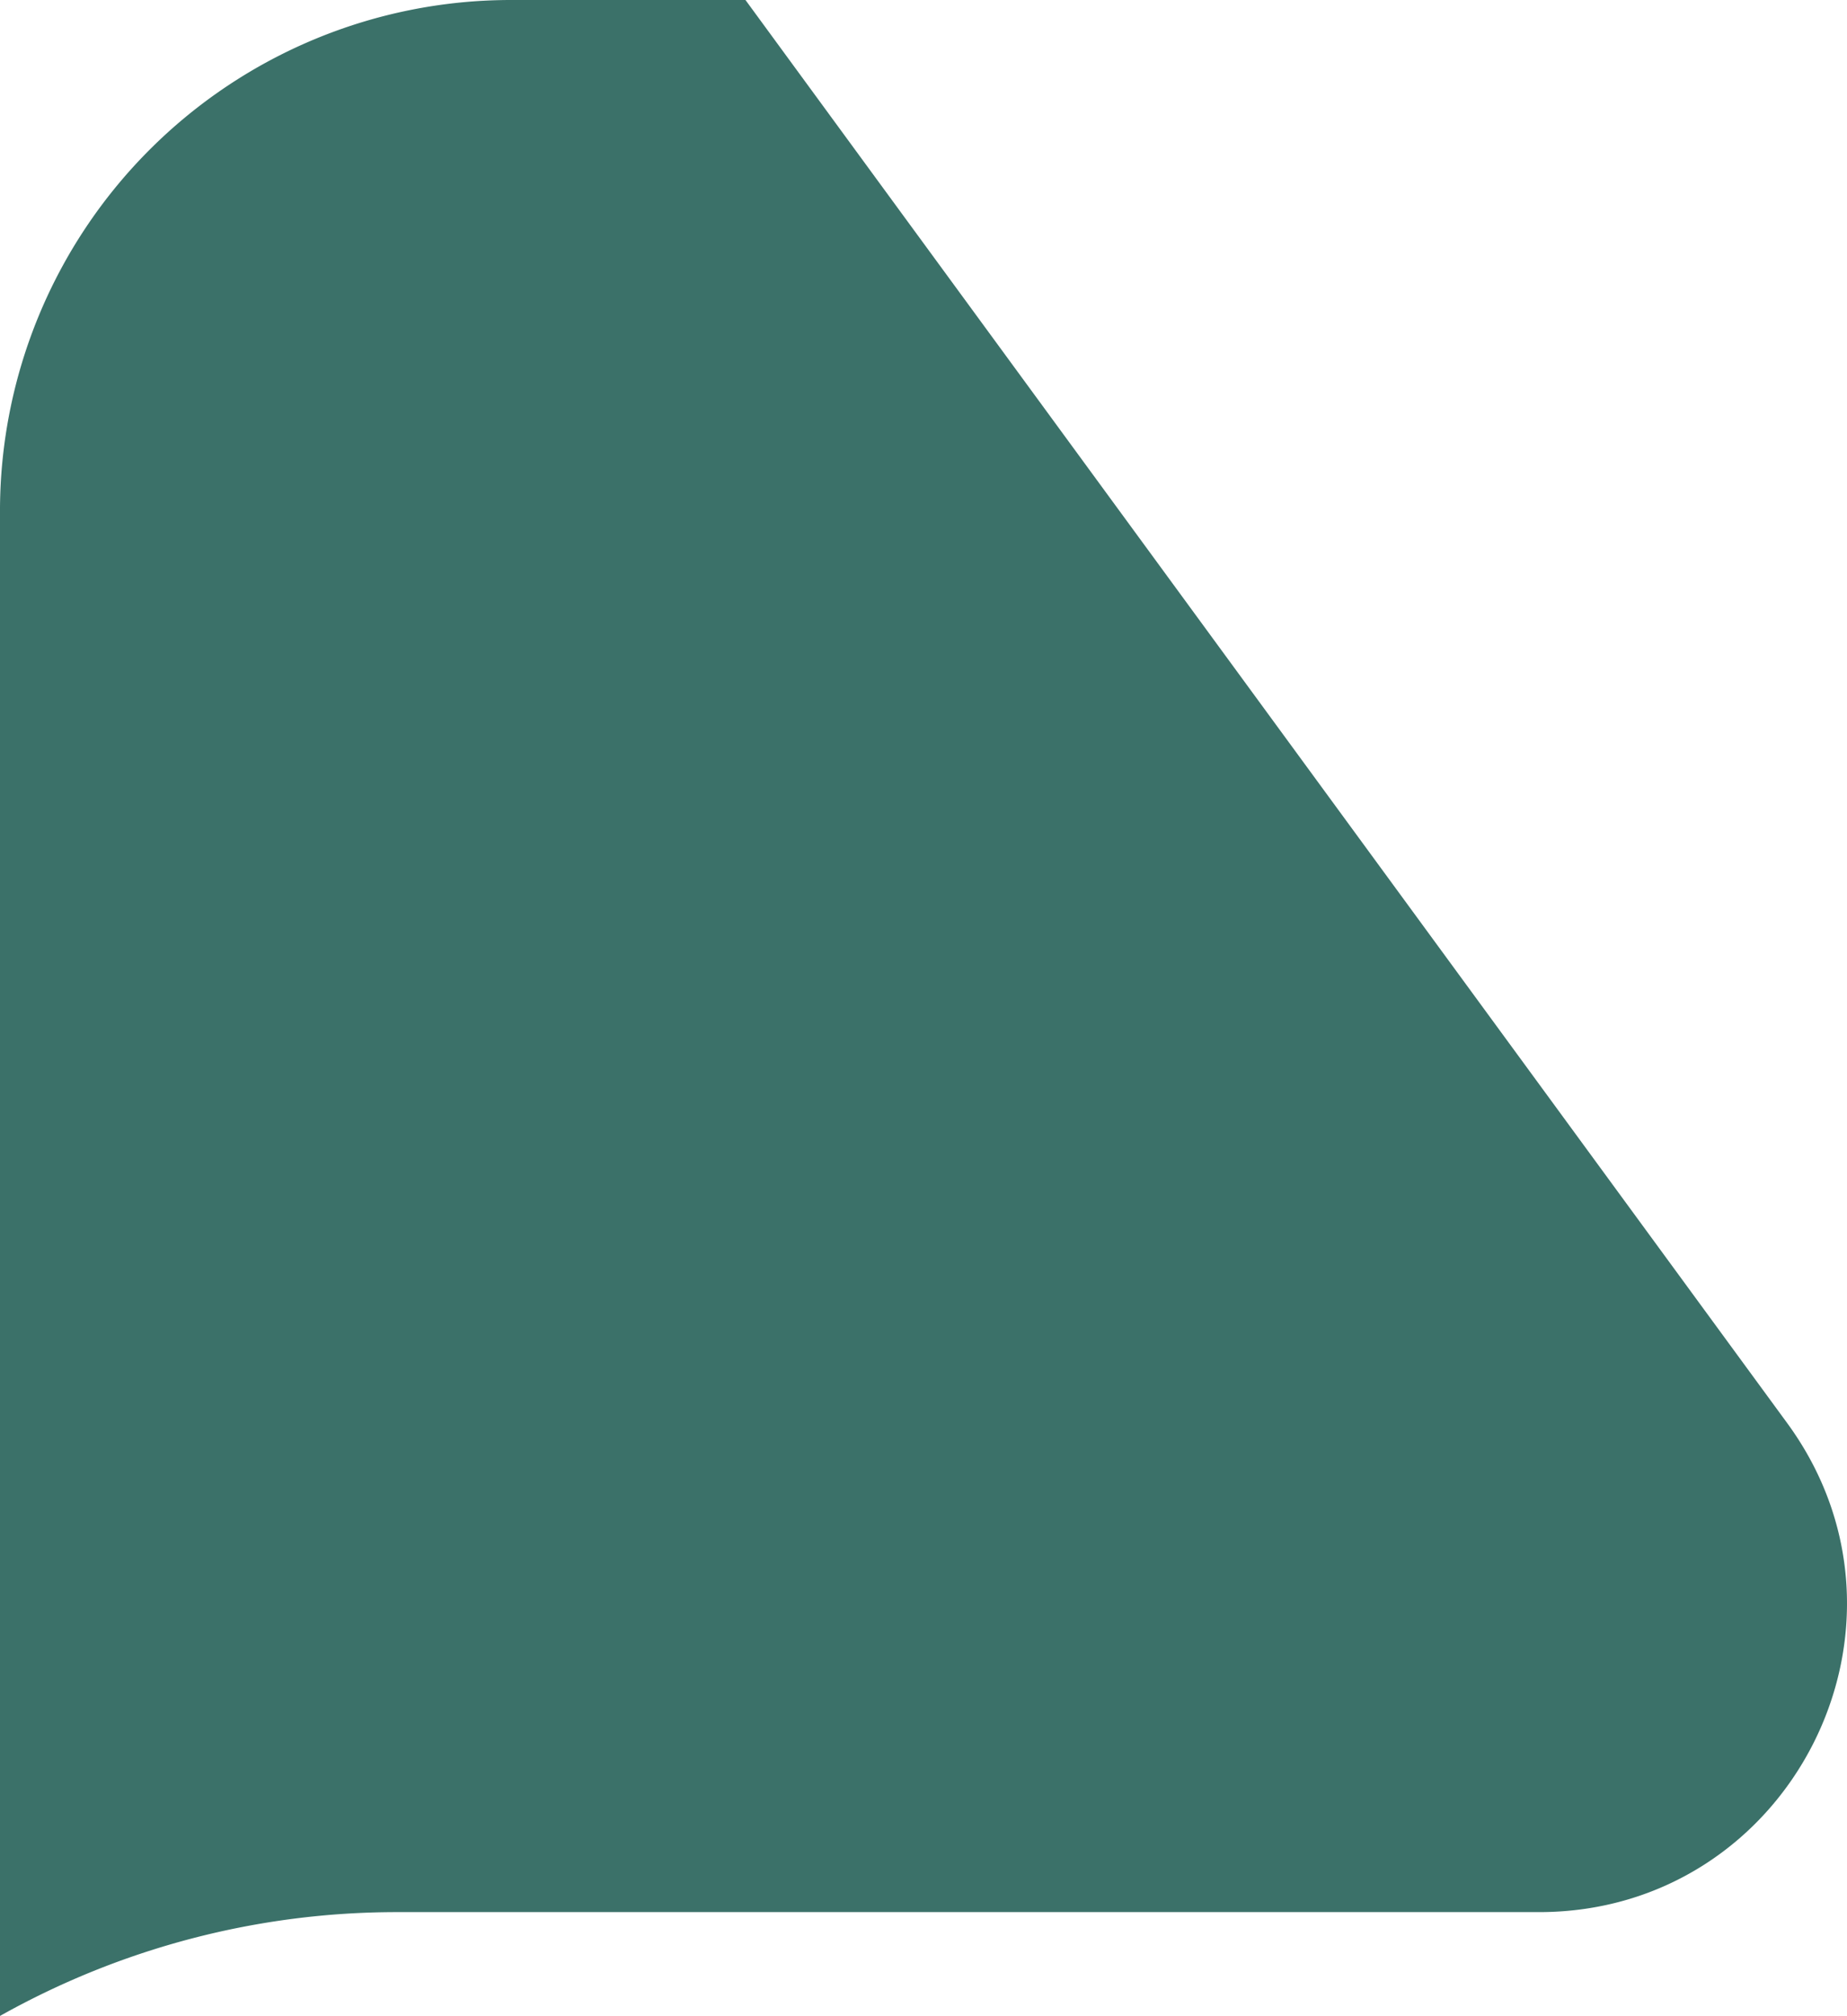 <?xml version="1.0" encoding="UTF-8"?> <svg xmlns="http://www.w3.org/2000/svg" width="223.728" height="244.125" viewBox="0 0 223.728 244.125"><path d="M243.541,231.552h138.4c30.492,0,48.061-34.642,30.048-59.24l-91.379-124.8L285.82,0H257.408A61.89,61.89,0,0,0,195.52,61.888V244.125a98.2,98.2,0,0,1,48.021-12.573" transform="translate(-195.521)" fill="#3b7169"></path></svg> 